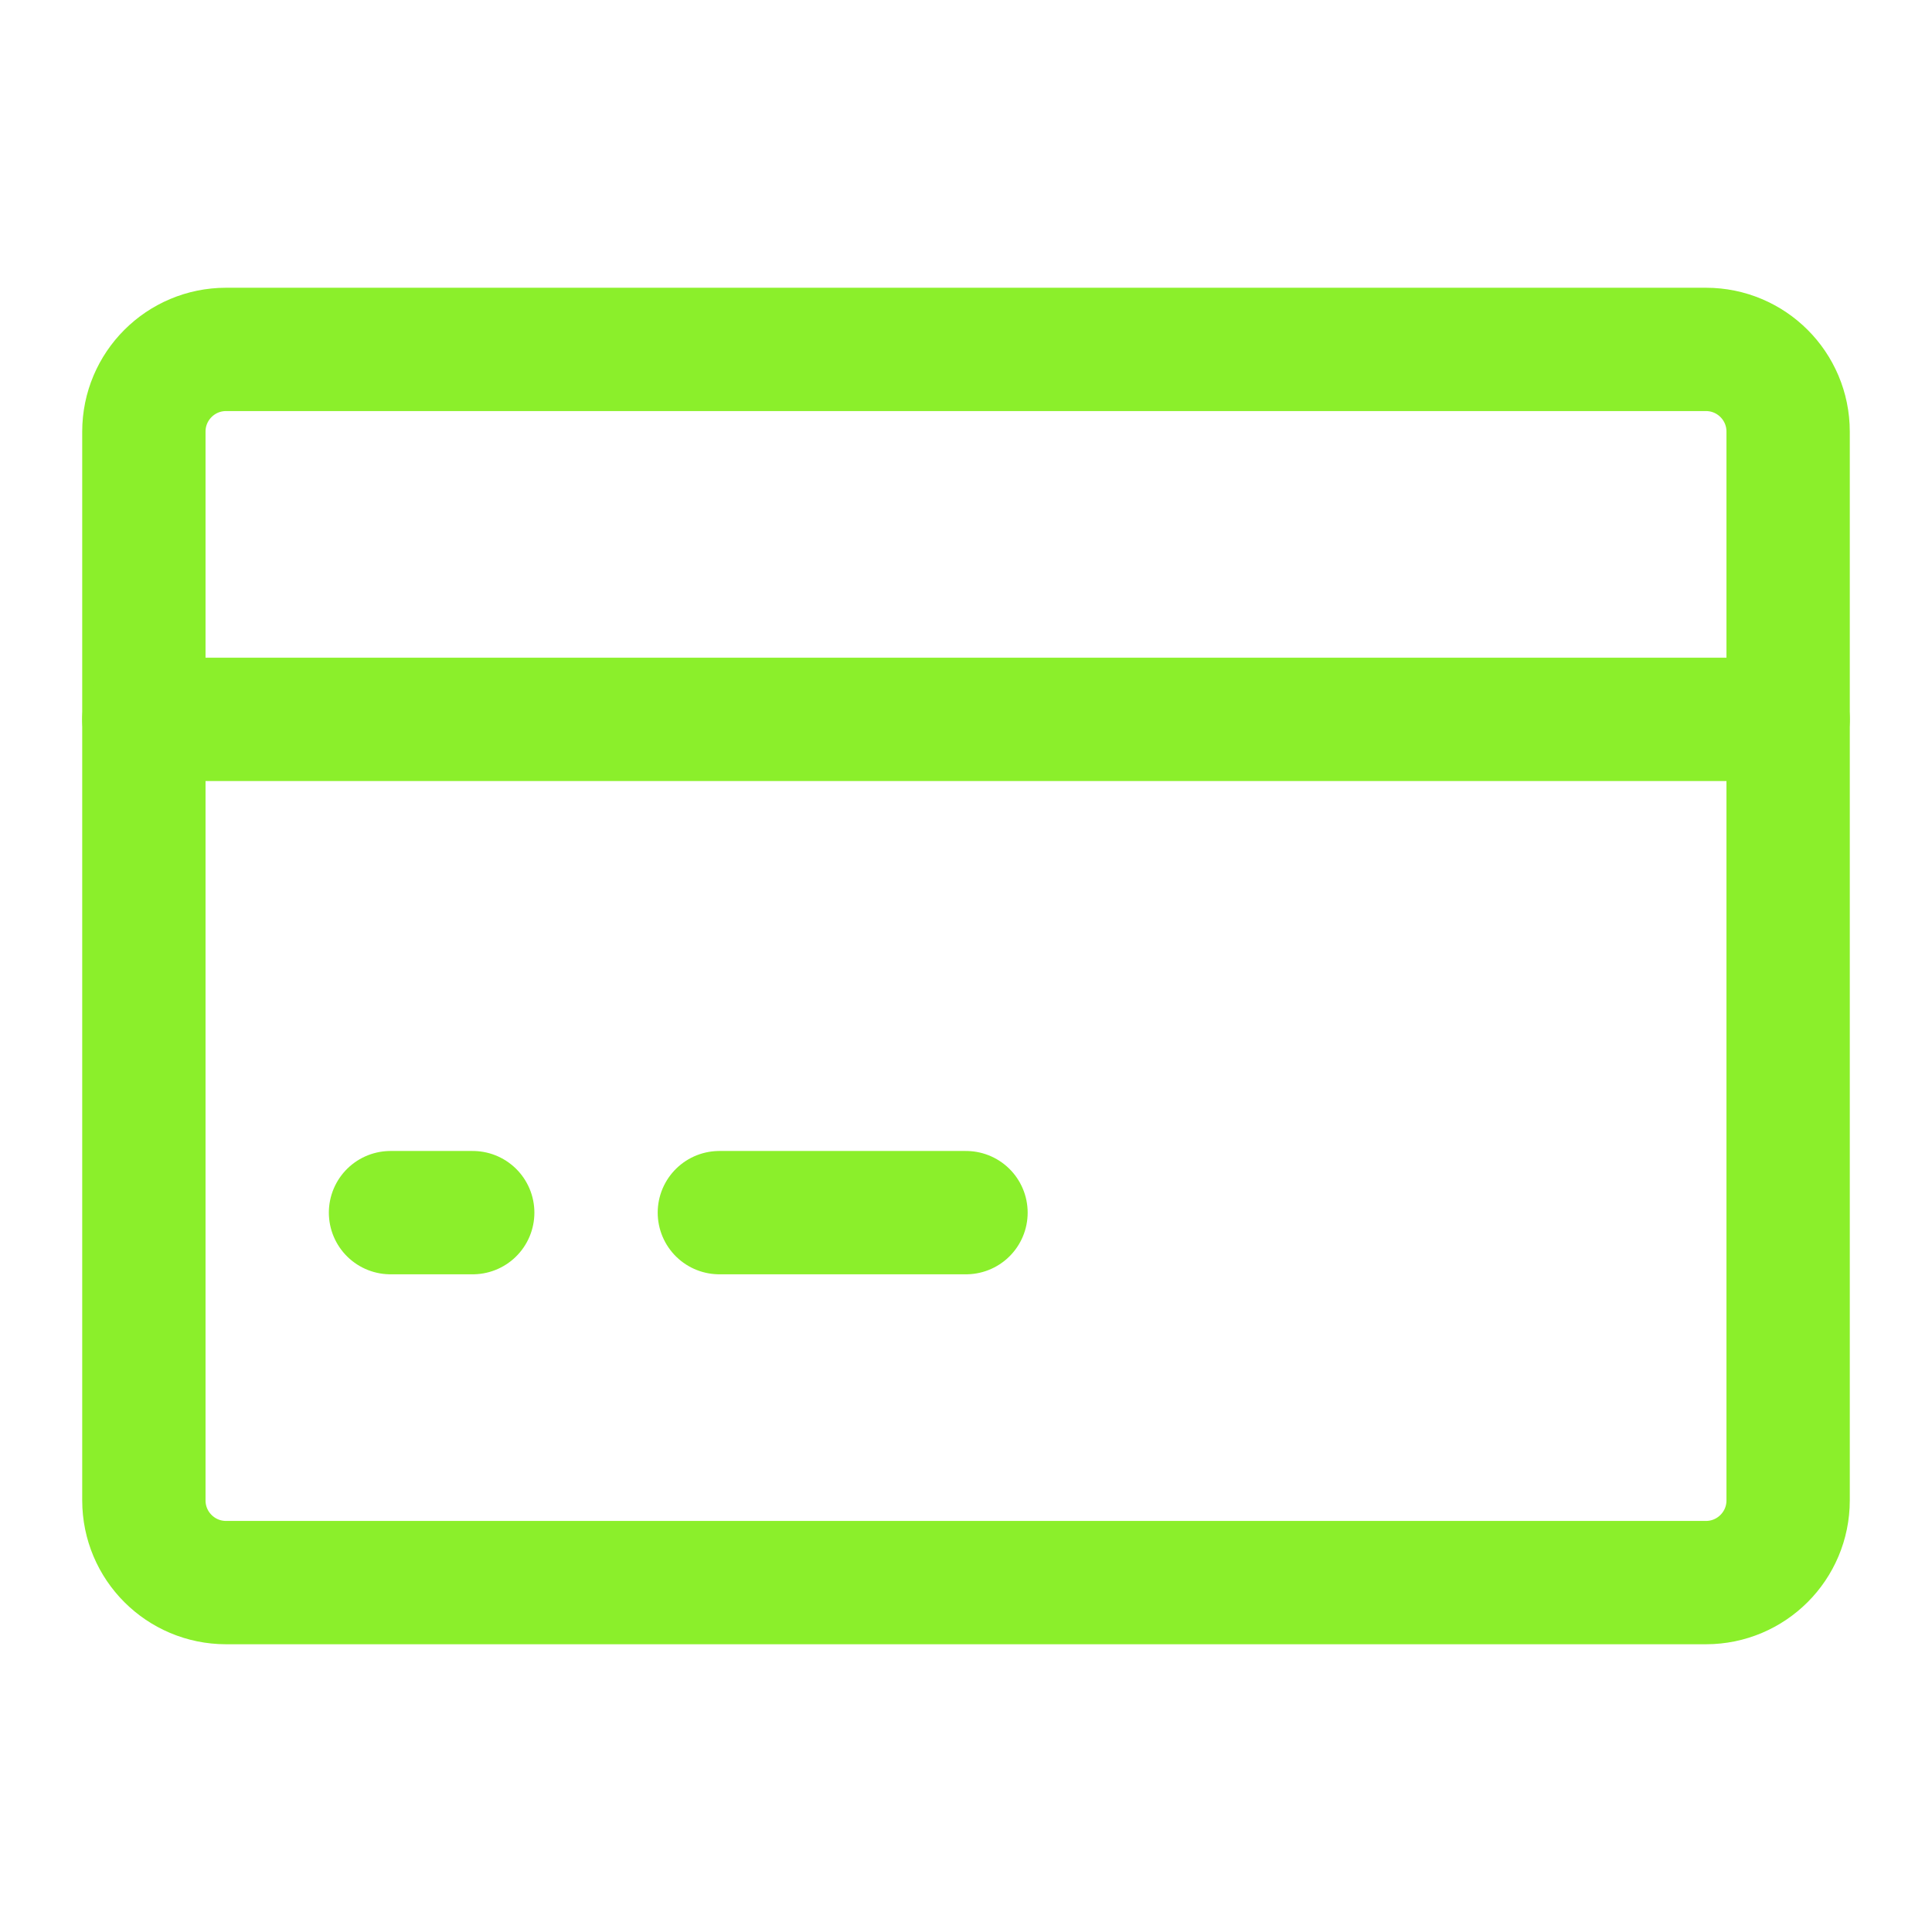 <svg width="47" height="47" viewBox="0 0 47 47" fill="none" xmlns="http://www.w3.org/2000/svg">
<path d="M41.5 8.5H5.5C4.395 8.5 3.5 9.395 3.5 10.5V36.5C3.5 37.605 4.395 38.5 5.5 38.5H41.5C42.605 38.5 43.5 37.605 43.5 36.5V10.5C43.5 9.395 42.605 8.5 41.5 8.5Z" stroke="#8BEF2B" stroke-width="3" stroke-linecap="round" stroke-linejoin="round"/>
<path d="M3.5 17.5H43.5" stroke="#8BEF2B" stroke-width="3" stroke-linecap="round" stroke-linejoin="round"/>
<path d="M9.5 29.5H11.5" stroke="#8BEF2B" stroke-width="3" stroke-linecap="round" stroke-linejoin="round"/>
<path d="M17.5 29.5H23.5" stroke="#8BEF2B" stroke-width="3" stroke-linecap="round" stroke-linejoin="round"/>
</svg>
